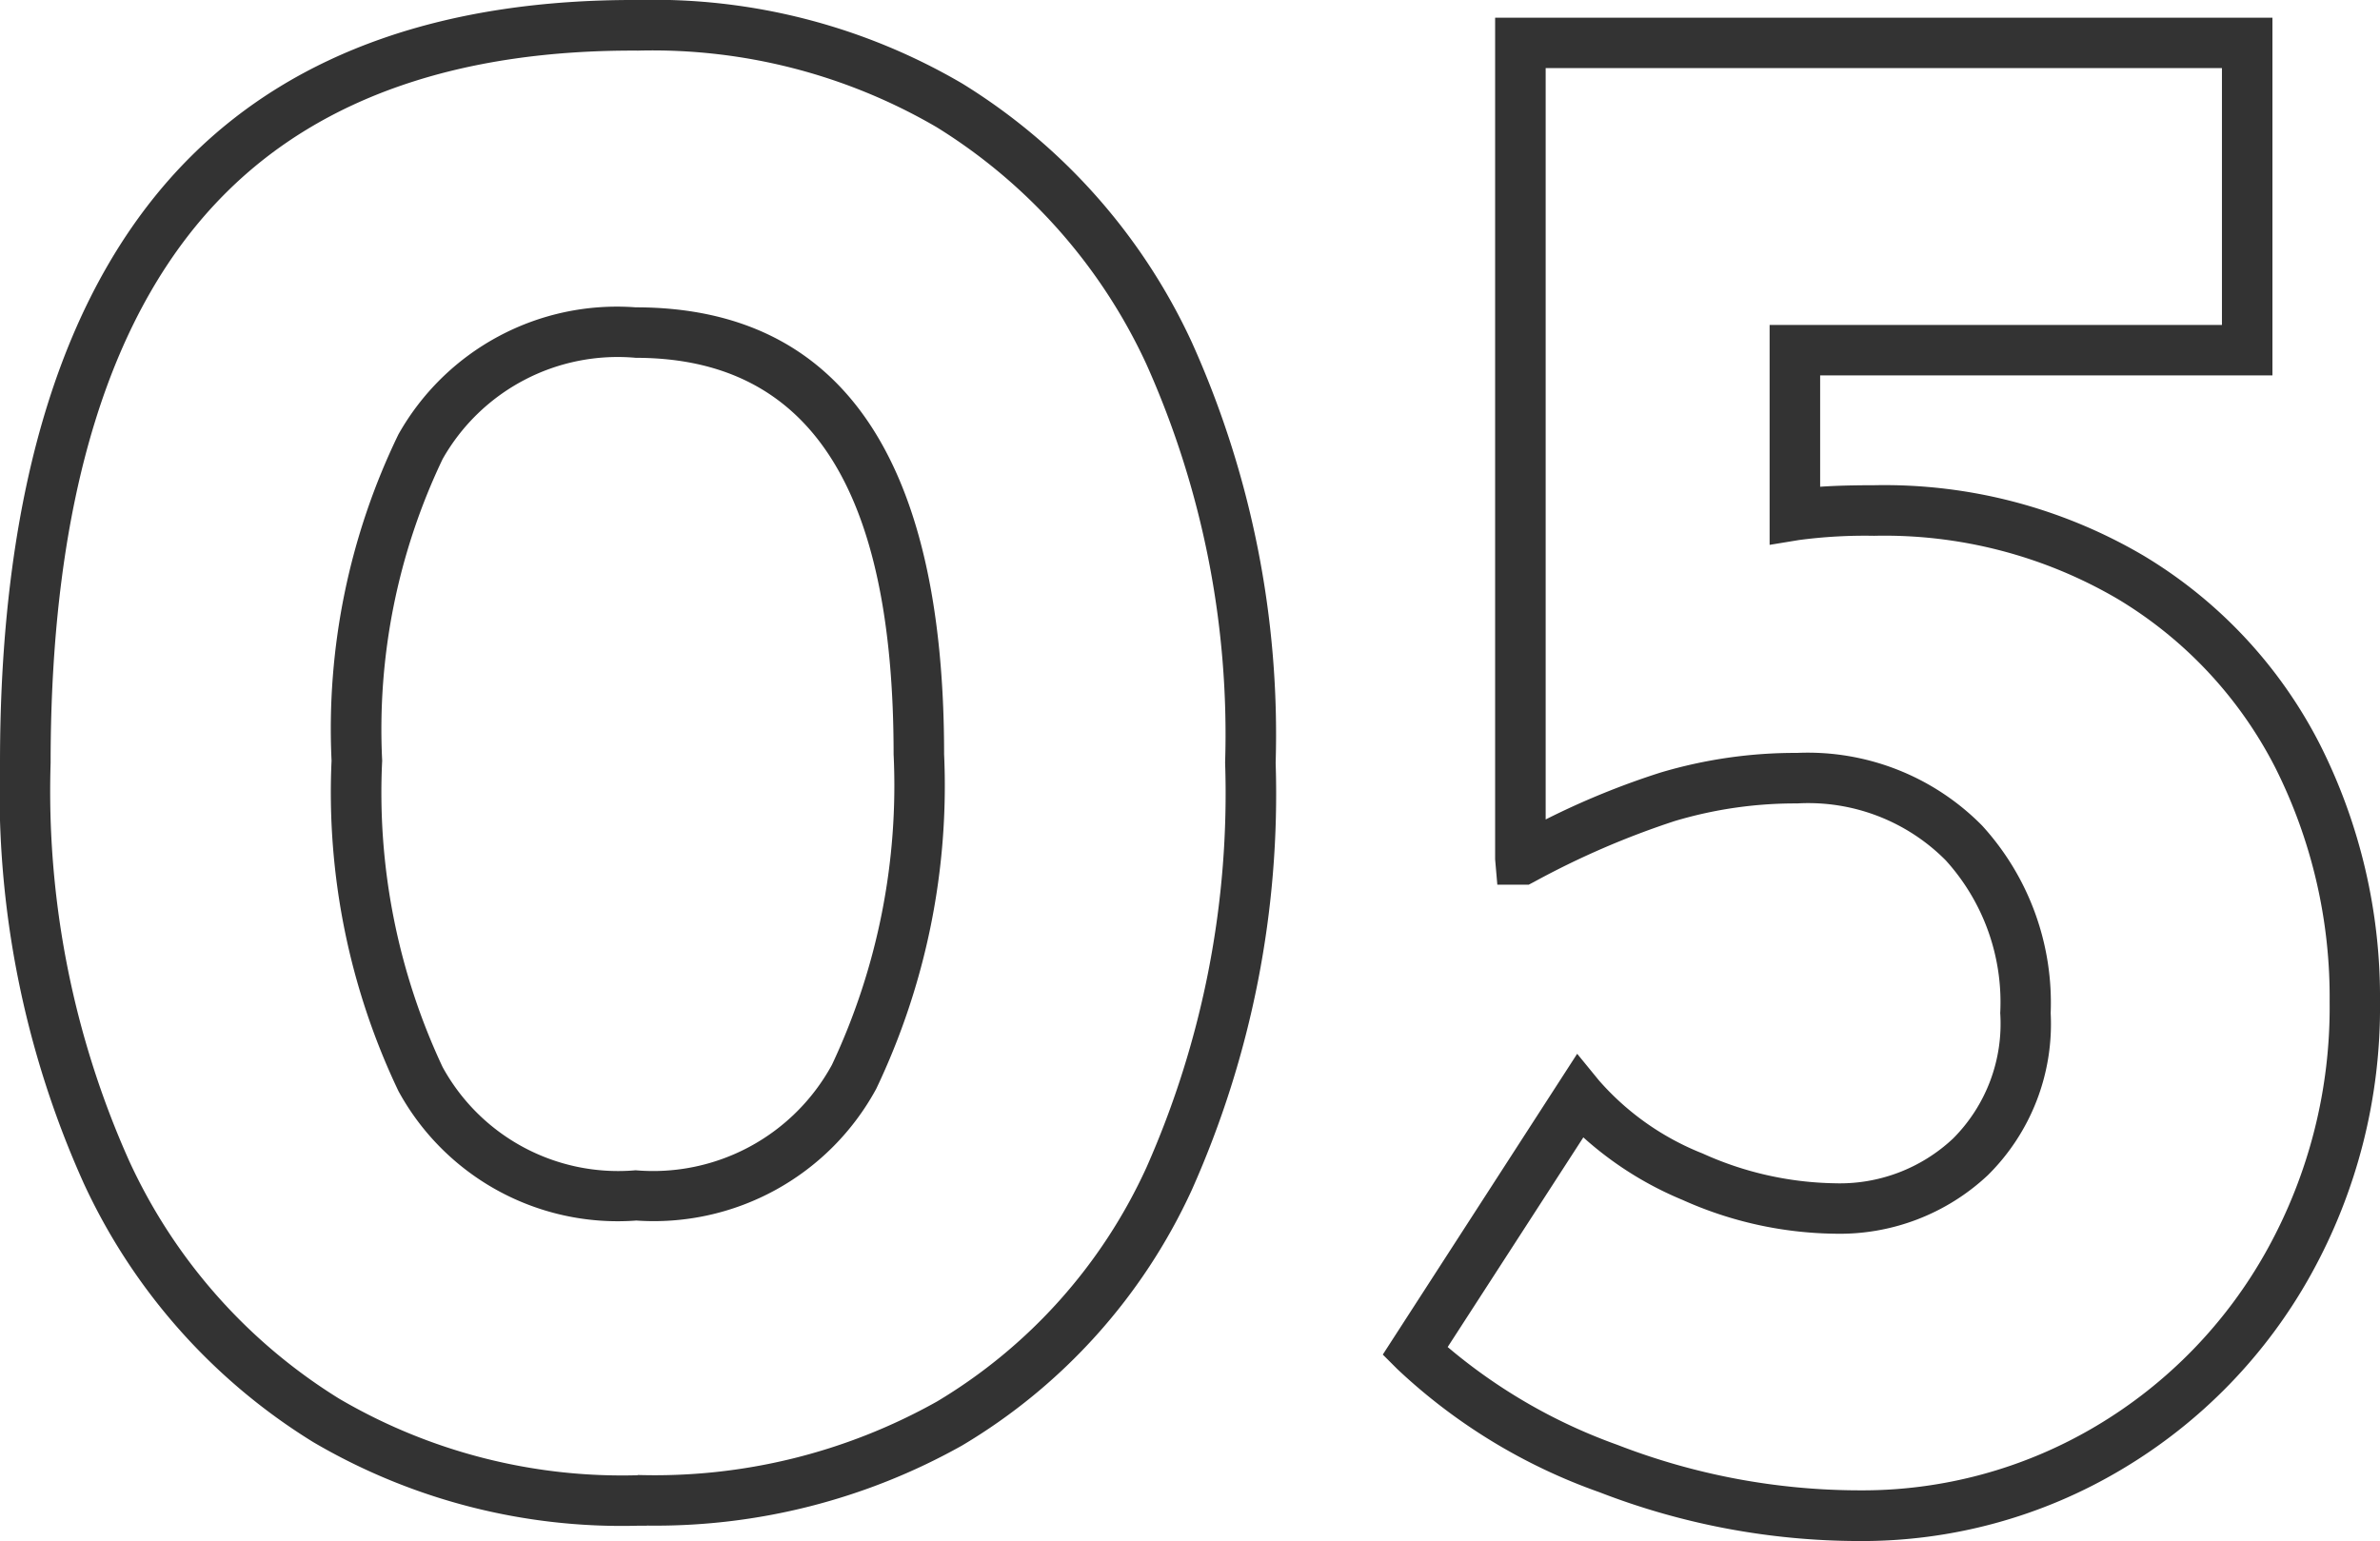 <svg id="_05" data-name="05" xmlns="http://www.w3.org/2000/svg" xmlns:xlink="http://www.w3.org/1999/xlink" width="56.421" height="36.539" viewBox="0 0 56.421 36.539">
  <defs>
    <clipPath id="clip-path">
      <rect id="長方形_1765" data-name="長方形 1765" width="56.421" height="36.539" fill="none"/>
    </clipPath>
  </defs>
  <g id="グループ_3050" data-name="グループ 3050" transform="translate(0 0)" clip-path="url(#clip-path)">
    <path id="パス_106" data-name="パス 106" d="M15.336,36.176h-.223a14.446,14.446,0,0,1-7.69-1.984,14.19,14.19,0,0,1-5.437-6.133A22.622,22.622,0,0,1,0,18.088C0,11.528,1.526,6.687,4.535,3.7,7.039,1.213,10.6-.019,15.124,0a14.465,14.465,0,0,1,7.693,1.984,14.194,14.194,0,0,1,5.437,6.132,22.641,22.641,0,0,1,1.987,9.971,23.037,23.037,0,0,1-1.987,10.126,13.687,13.687,0,0,1-5.445,6.06,14.856,14.856,0,0,1-7.472,1.9m-.223-1.2a13.672,13.672,0,0,0,7.1-1.743,12.515,12.515,0,0,0,4.964-5.548,21.88,21.88,0,0,0,1.865-9.6,21.476,21.476,0,0,0-1.865-9.444A13.024,13.024,0,0,0,22.2,3.013,13.364,13.364,0,0,0,15.128,1.2c-4.207-.023-7.481,1.1-9.751,3.351C2.6,7.3,1.2,11.858,1.2,18.088a21.459,21.459,0,0,0,1.865,9.444,13.009,13.009,0,0,0,4.974,5.631,13.261,13.261,0,0,0,7.078,1.816m-.045-6.038a5.919,5.919,0,0,1-5.626-3.07A16.447,16.447,0,0,1,7.86,18.036,16,16,0,0,1,9.445,10.3a5.944,5.944,0,0,1,5.623-3.013c4.853,0,7.313,3.564,7.313,10.592a16.693,16.693,0,0,1-1.609,7.938,6,6,0,0,1-5.7,3.122m0-20.455a4.769,4.769,0,0,0-4.579,2.4,14.869,14.869,0,0,0-1.433,7.152A15.32,15.32,0,0,0,10.492,25.3a4.744,4.744,0,0,0,4.576,2.448,4.827,4.827,0,0,0,4.654-2.5,15.551,15.551,0,0,0,1.462-7.364c0-6.322-2-9.4-6.116-9.4" transform="translate(0 0)" fill="#333"/>
    <path id="パス_107" data-name="パス 107" d="M66.071,36.819a17.106,17.106,0,0,1-6.148-1.159,13.57,13.57,0,0,1-4.789-2.92l-.342-.342L59.4,25.266l.519.635a6.384,6.384,0,0,0,2.455,1.729,7.877,7.877,0,0,0,3.12.706,3.919,3.919,0,0,0,2.817-1.061A3.85,3.85,0,0,0,69.429,24.3a5.006,5.006,0,0,0-1.293-3.622,4.589,4.589,0,0,0-3.522-1.348,9.965,9.965,0,0,0-2.9.417,19.781,19.781,0,0,0-3.33,1.44l-.131.069h-.746l-.052-.6V.7H75.882V9.181H65.16v2.64c.357-.025.78-.036,1.276-.036a12.109,12.109,0,0,1,6.4,1.675h0a11.1,11.1,0,0,1,4.177,4.481,13.3,13.3,0,0,1,1.419,6.1A13.045,13.045,0,0,1,76.795,30.5a12.321,12.321,0,0,1-4.484,4.619,12.015,12.015,0,0,1-6.24,1.7m-9.741-4.6a13.009,13.009,0,0,0,4.022,2.319,15.911,15.911,0,0,0,5.719,1.079A10.834,10.834,0,0,0,71.7,34.094a11.126,11.126,0,0,0,4.053-4.177,11.855,11.855,0,0,0,1.485-5.875,12.118,12.118,0,0,0-1.287-5.558,9.929,9.929,0,0,0-3.734-4,10.935,10.935,0,0,0-5.778-1.5,11.923,11.923,0,0,0-1.777.1l-.7.115V7.985H74.685V1.895H58.653V19.71A18.67,18.67,0,0,1,61.369,18.6a11.179,11.179,0,0,1,3.244-.468A5.8,5.8,0,0,1,69,19.856,6.228,6.228,0,0,1,70.625,24.3a5.042,5.042,0,0,1-1.49,3.845A5.129,5.129,0,0,1,65.5,29.532a9.06,9.06,0,0,1-3.6-.8,8.211,8.211,0,0,1-2.354-1.484Z" transform="translate(-22.011 -0.28)" fill="#333"/>
  </g>
</svg>
